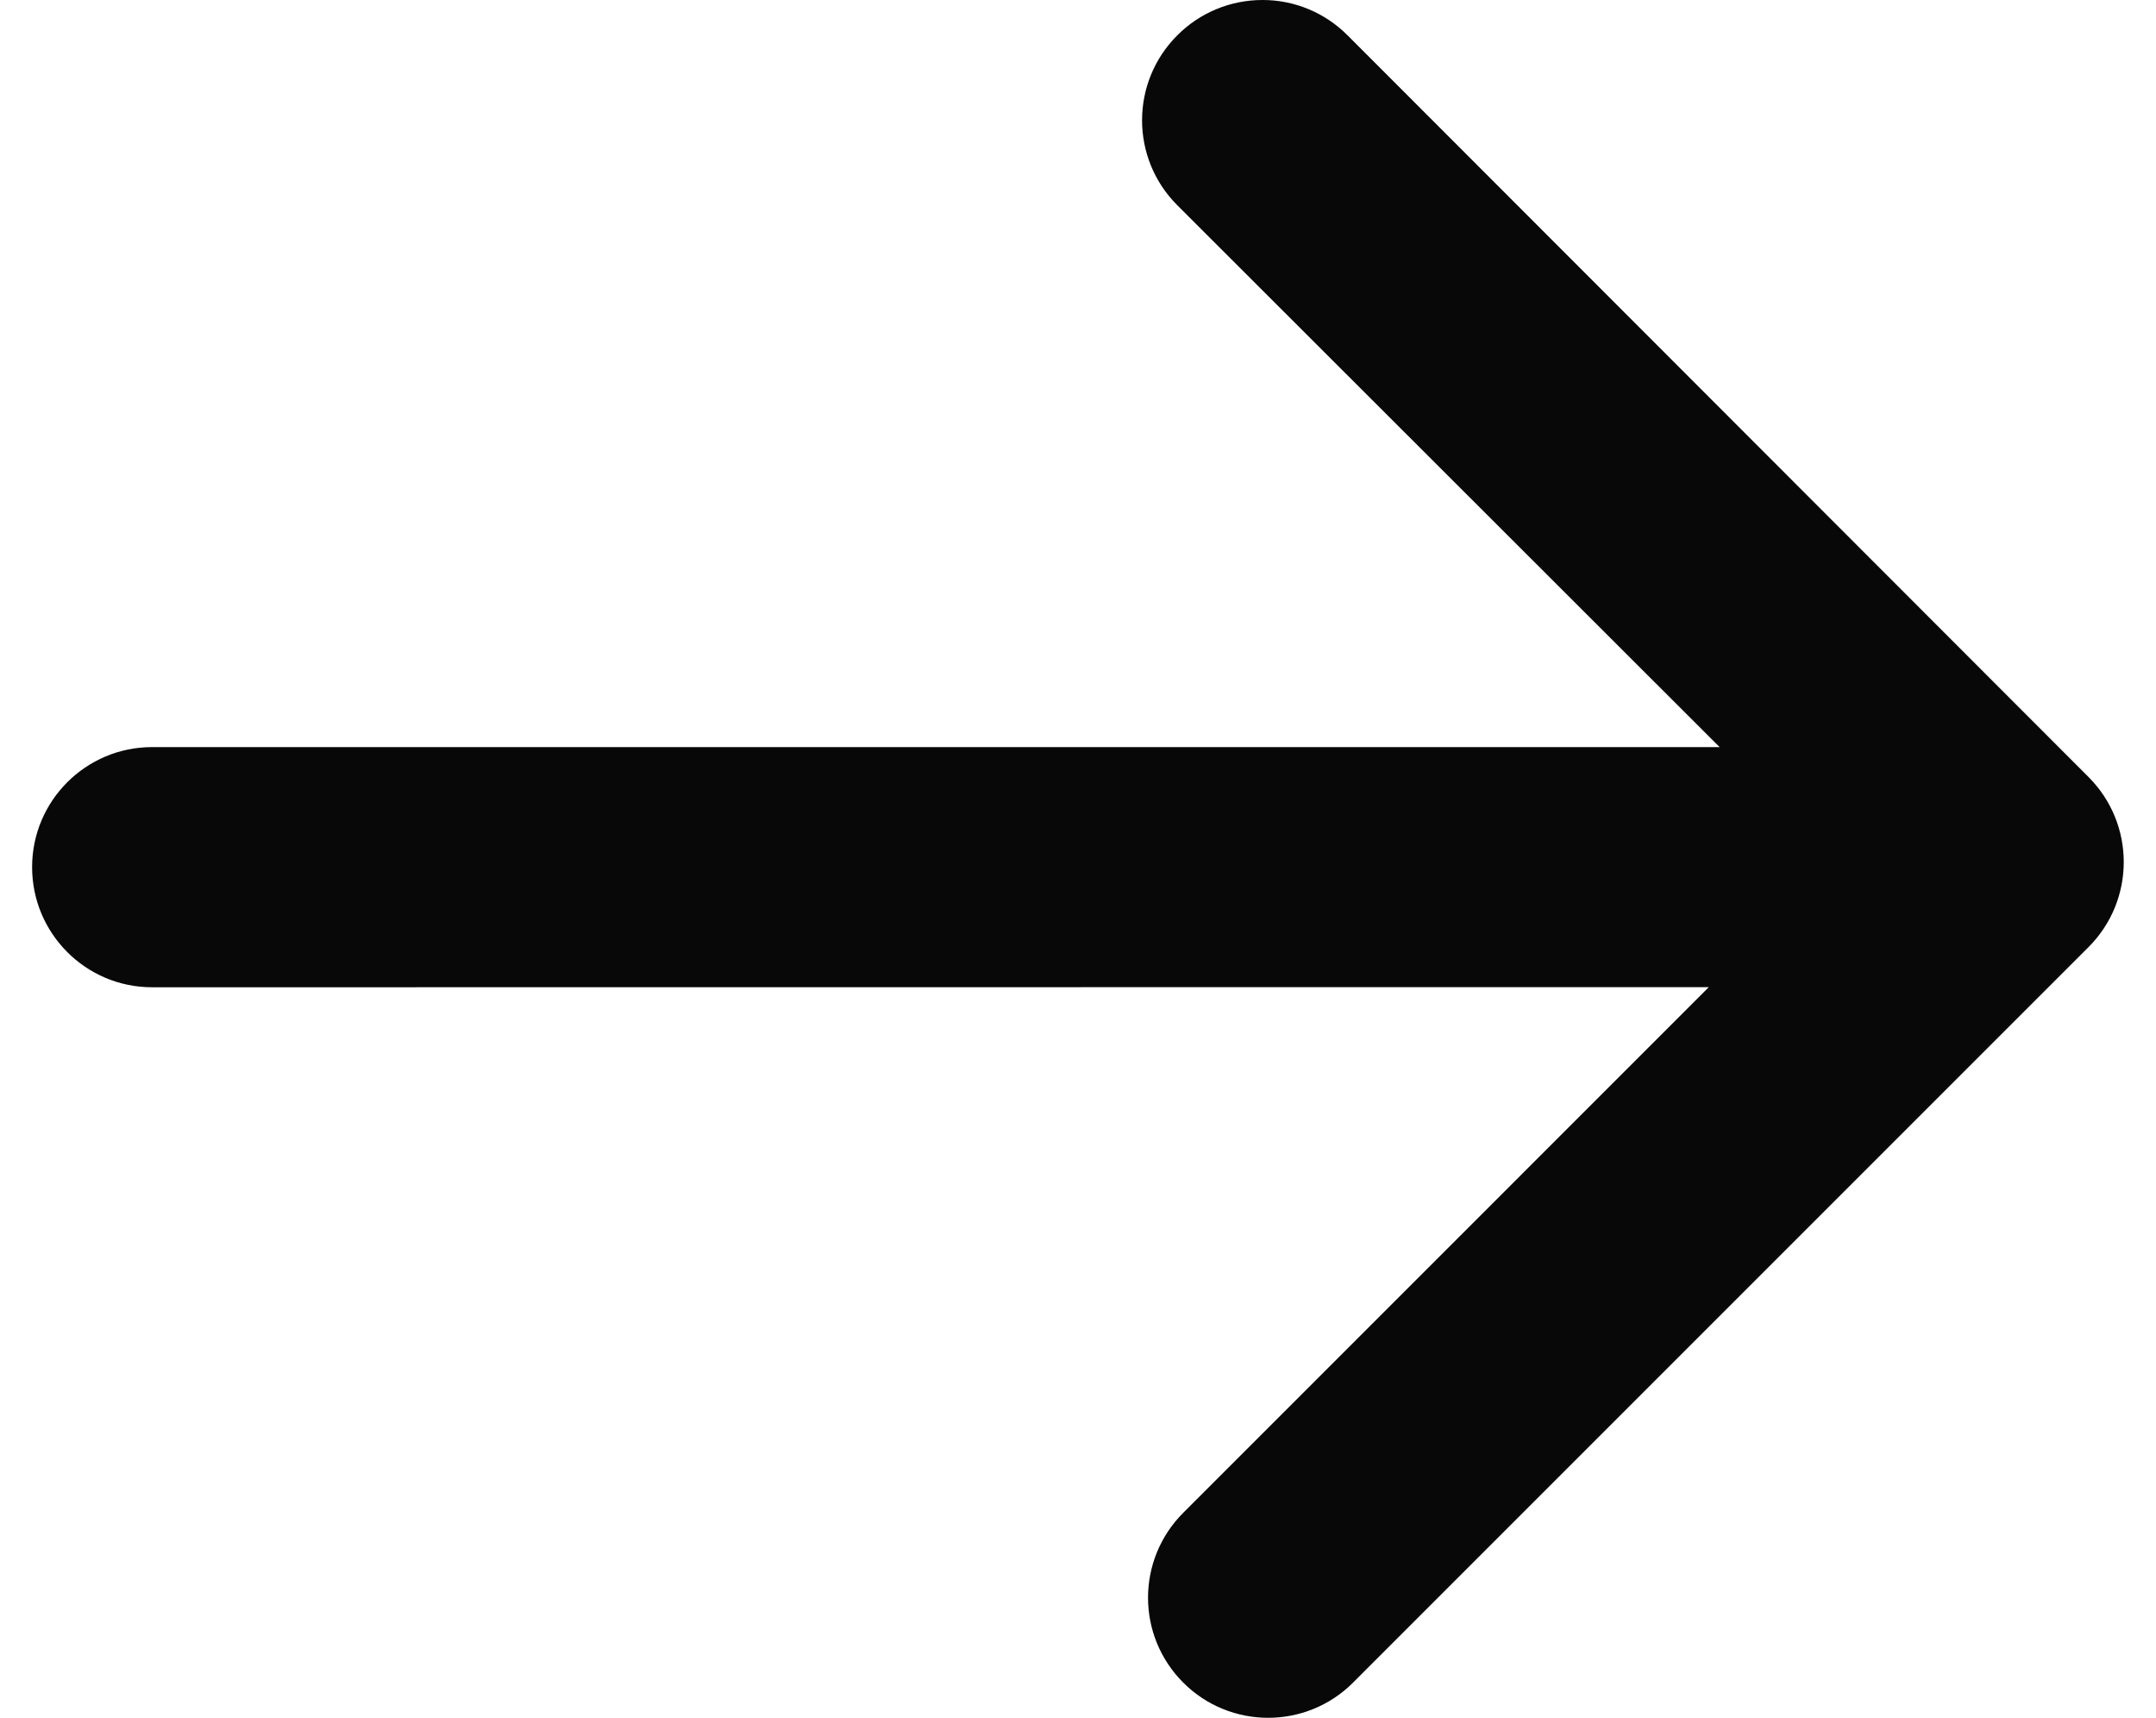 <?xml version="1.0" encoding="UTF-8"?>
<svg width="64px" height="51px" viewBox="0 0 64 51" version="1.1" xmlns="http://www.w3.org/2000/svg" xmlns:xlink="http://www.w3.org/1999/xlink">
    <title>noun-arrow-7172168</title>
    <g id="Page-1" stroke="none" stroke-width="1" fill="none" fill-rule="evenodd">
        <g id="Artboard" transform="translate(-408, -667)" fill="#080808" fill-rule="nonzero">
            <g id="noun-arrow-7172168" transform="translate(408.953, 667)">
                <path d="M39.047,1.047 L61.047,23.067 C62.437,24.461 62.437,26.715 61.047,28.11 L39.211,49.946 C37.82,51.337 35.562,51.337 34.172,49.946 C32.777,48.551 32.777,46.298 34.172,44.903 L49.773,29.301 L3.562,29.305 C1.594,29.305 0,27.707 0,25.738 C0,23.774 1.594,22.176 3.562,22.176 L50.093,22.176 L33.992,6.09 C32.601,4.695 32.601,2.445 33.992,1.051 C34.659,0.379 35.57,0 36.519,0 C37.468,-0.004 38.378,0.375 39.046,1.047 L39.047,1.047 Z" id="Path"></path>
            </g>
        </g>
    </g>
</svg>